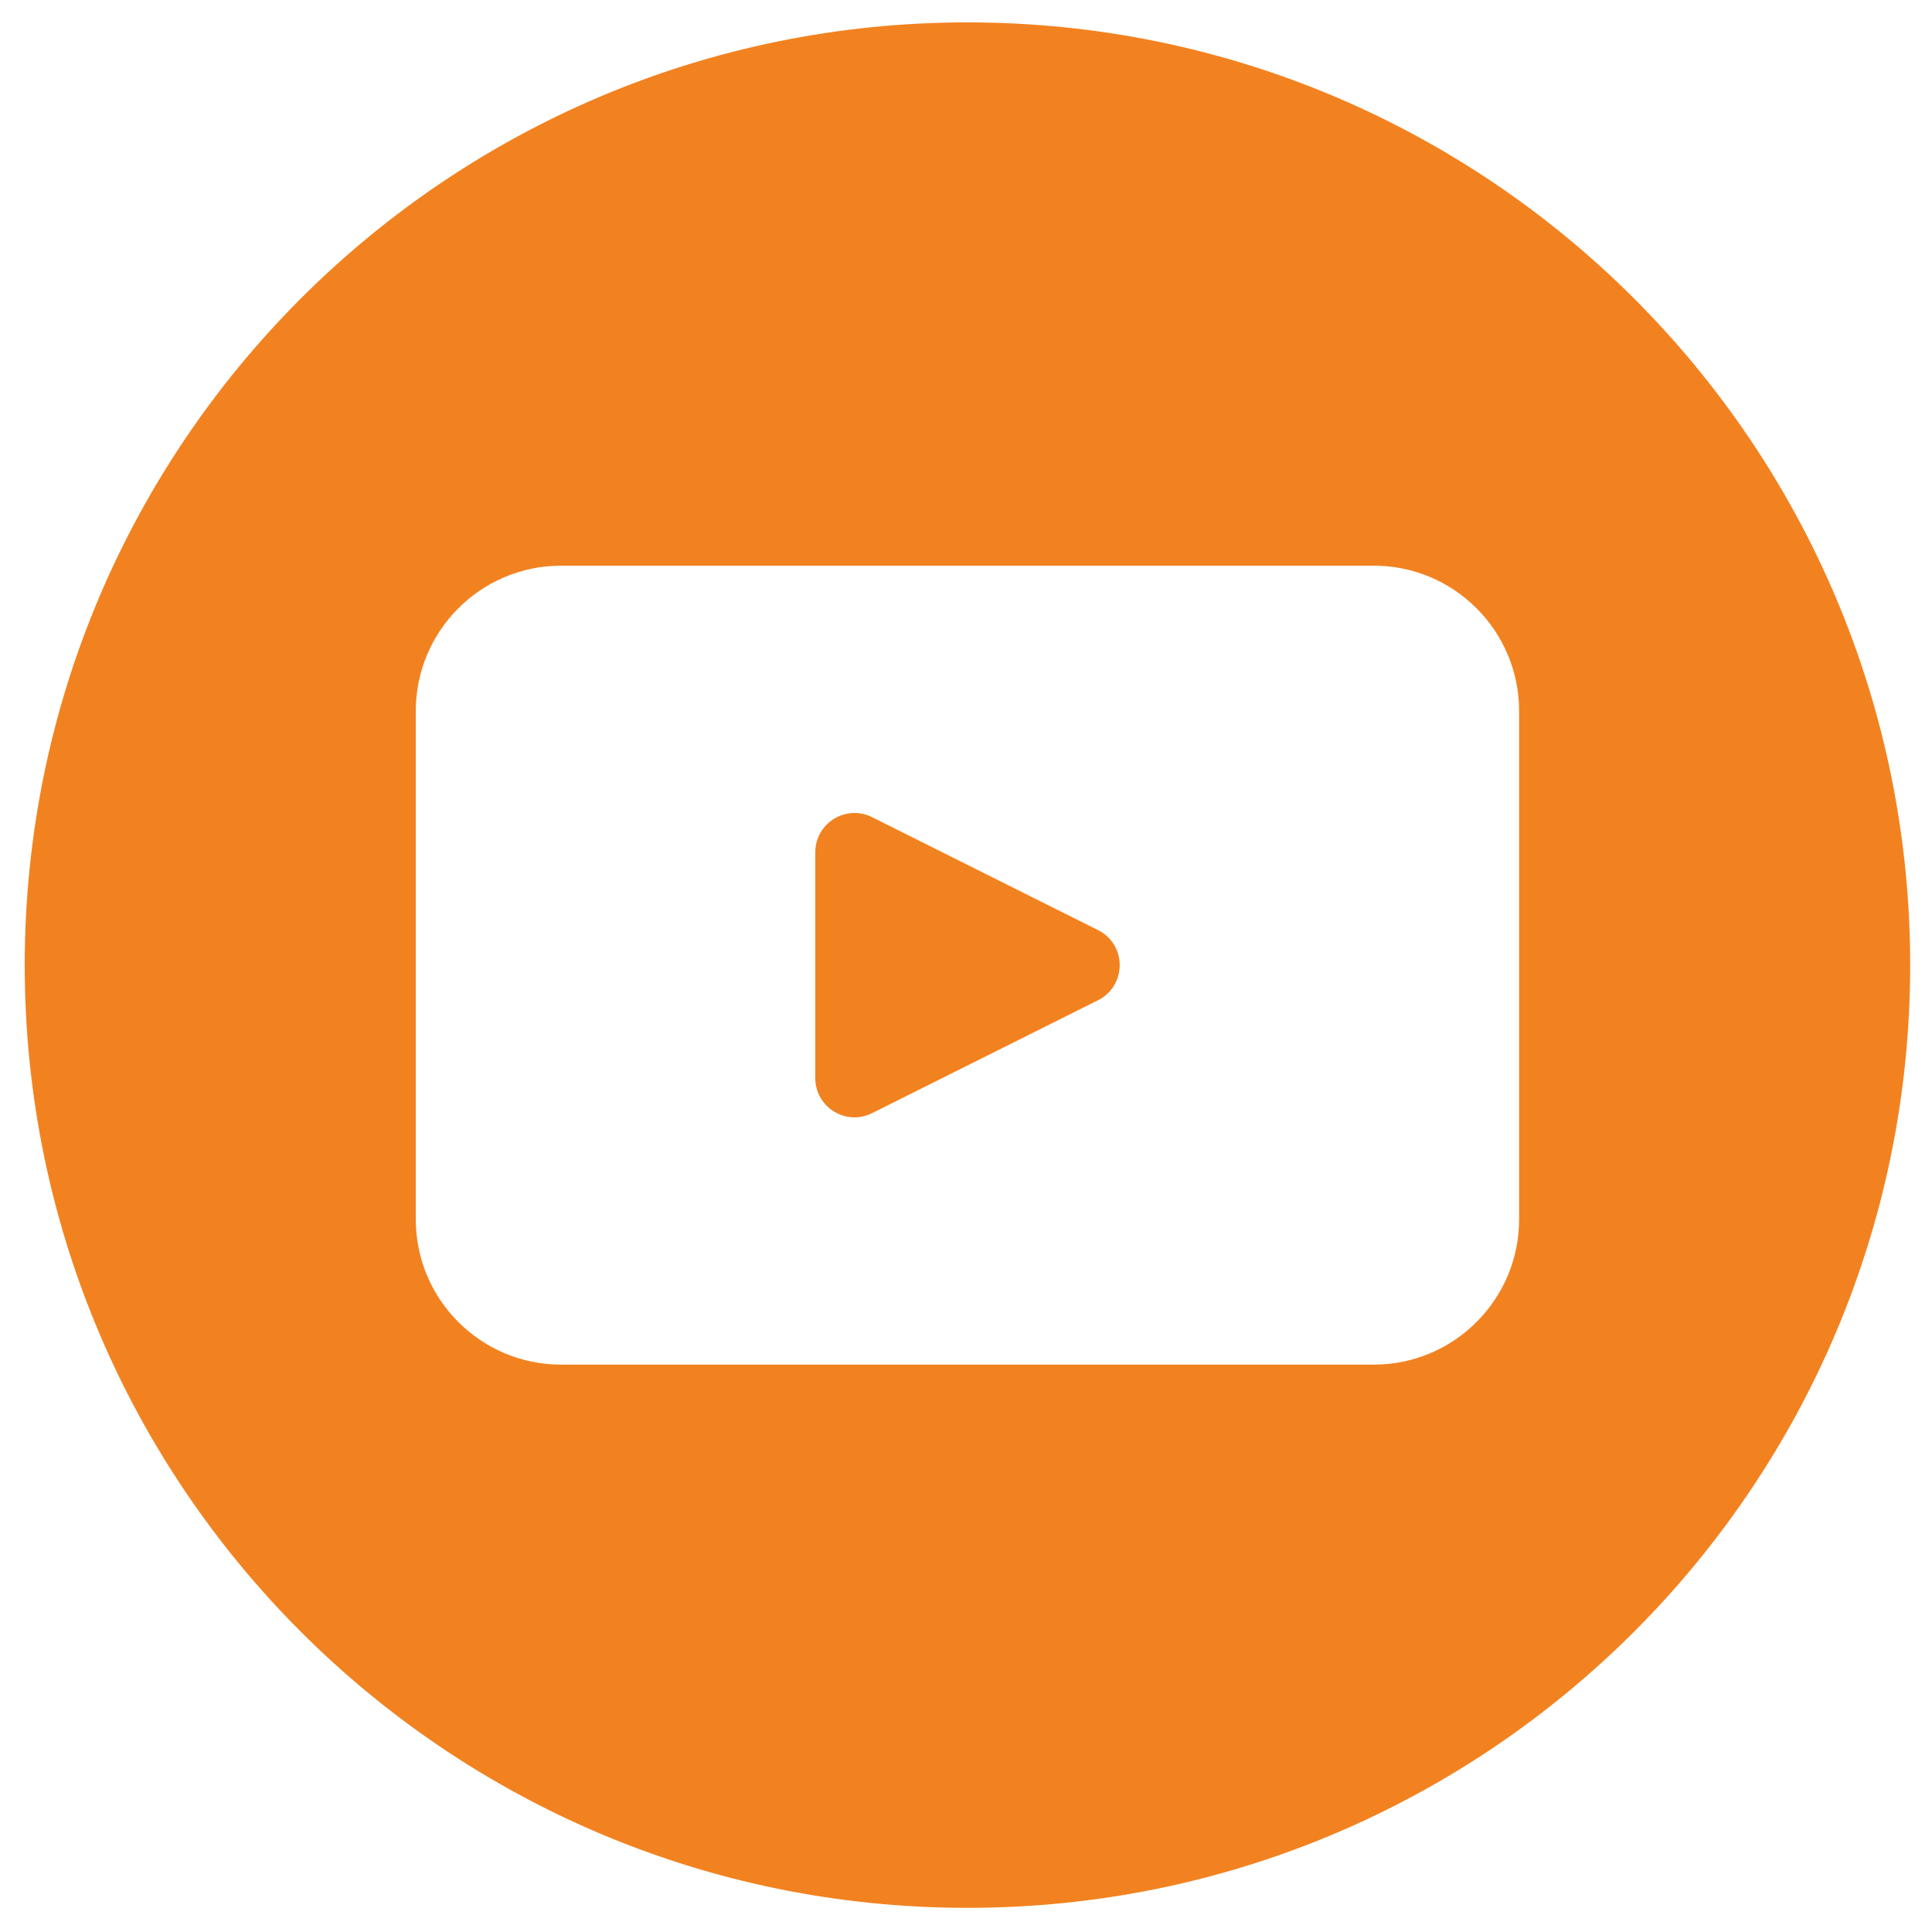 <?xml version="1.0" encoding="UTF-8"?>
<svg data-bbox="3.07 2.78 234.22 234.22" viewBox="0 0 240 240" xmlns="http://www.w3.org/2000/svg" data-type="color">
    <g>
        <path d="m136.4 115.54-28.07-14.03c-3.24-1.62-7.05.74-7.05 4.36v28.06c0 3.62 3.81 5.97 7.05 4.35l28.07-14.03c3.59-1.8 3.59-6.92 0-8.71" fill="#f28220" data-color="1"/>
        <path d="M120.18 2.78C55.5 2.78 3.07 55.21 3.07 119.89S55.5 237 120.18 237s117.11-52.43 117.11-117.11S184.86 2.78 120.18 2.78m68.53 148.68c0 9.97-8.09 18.06-18.06 18.06H69.71c-9.97 0-18.06-8.08-18.06-18.06V88.33c0-9.97 8.09-18.06 18.06-18.06h100.94c9.97 0 18.06 8.09 18.06 18.06z" fill="#f28220" data-color="1"/>
    </g>
</svg>
